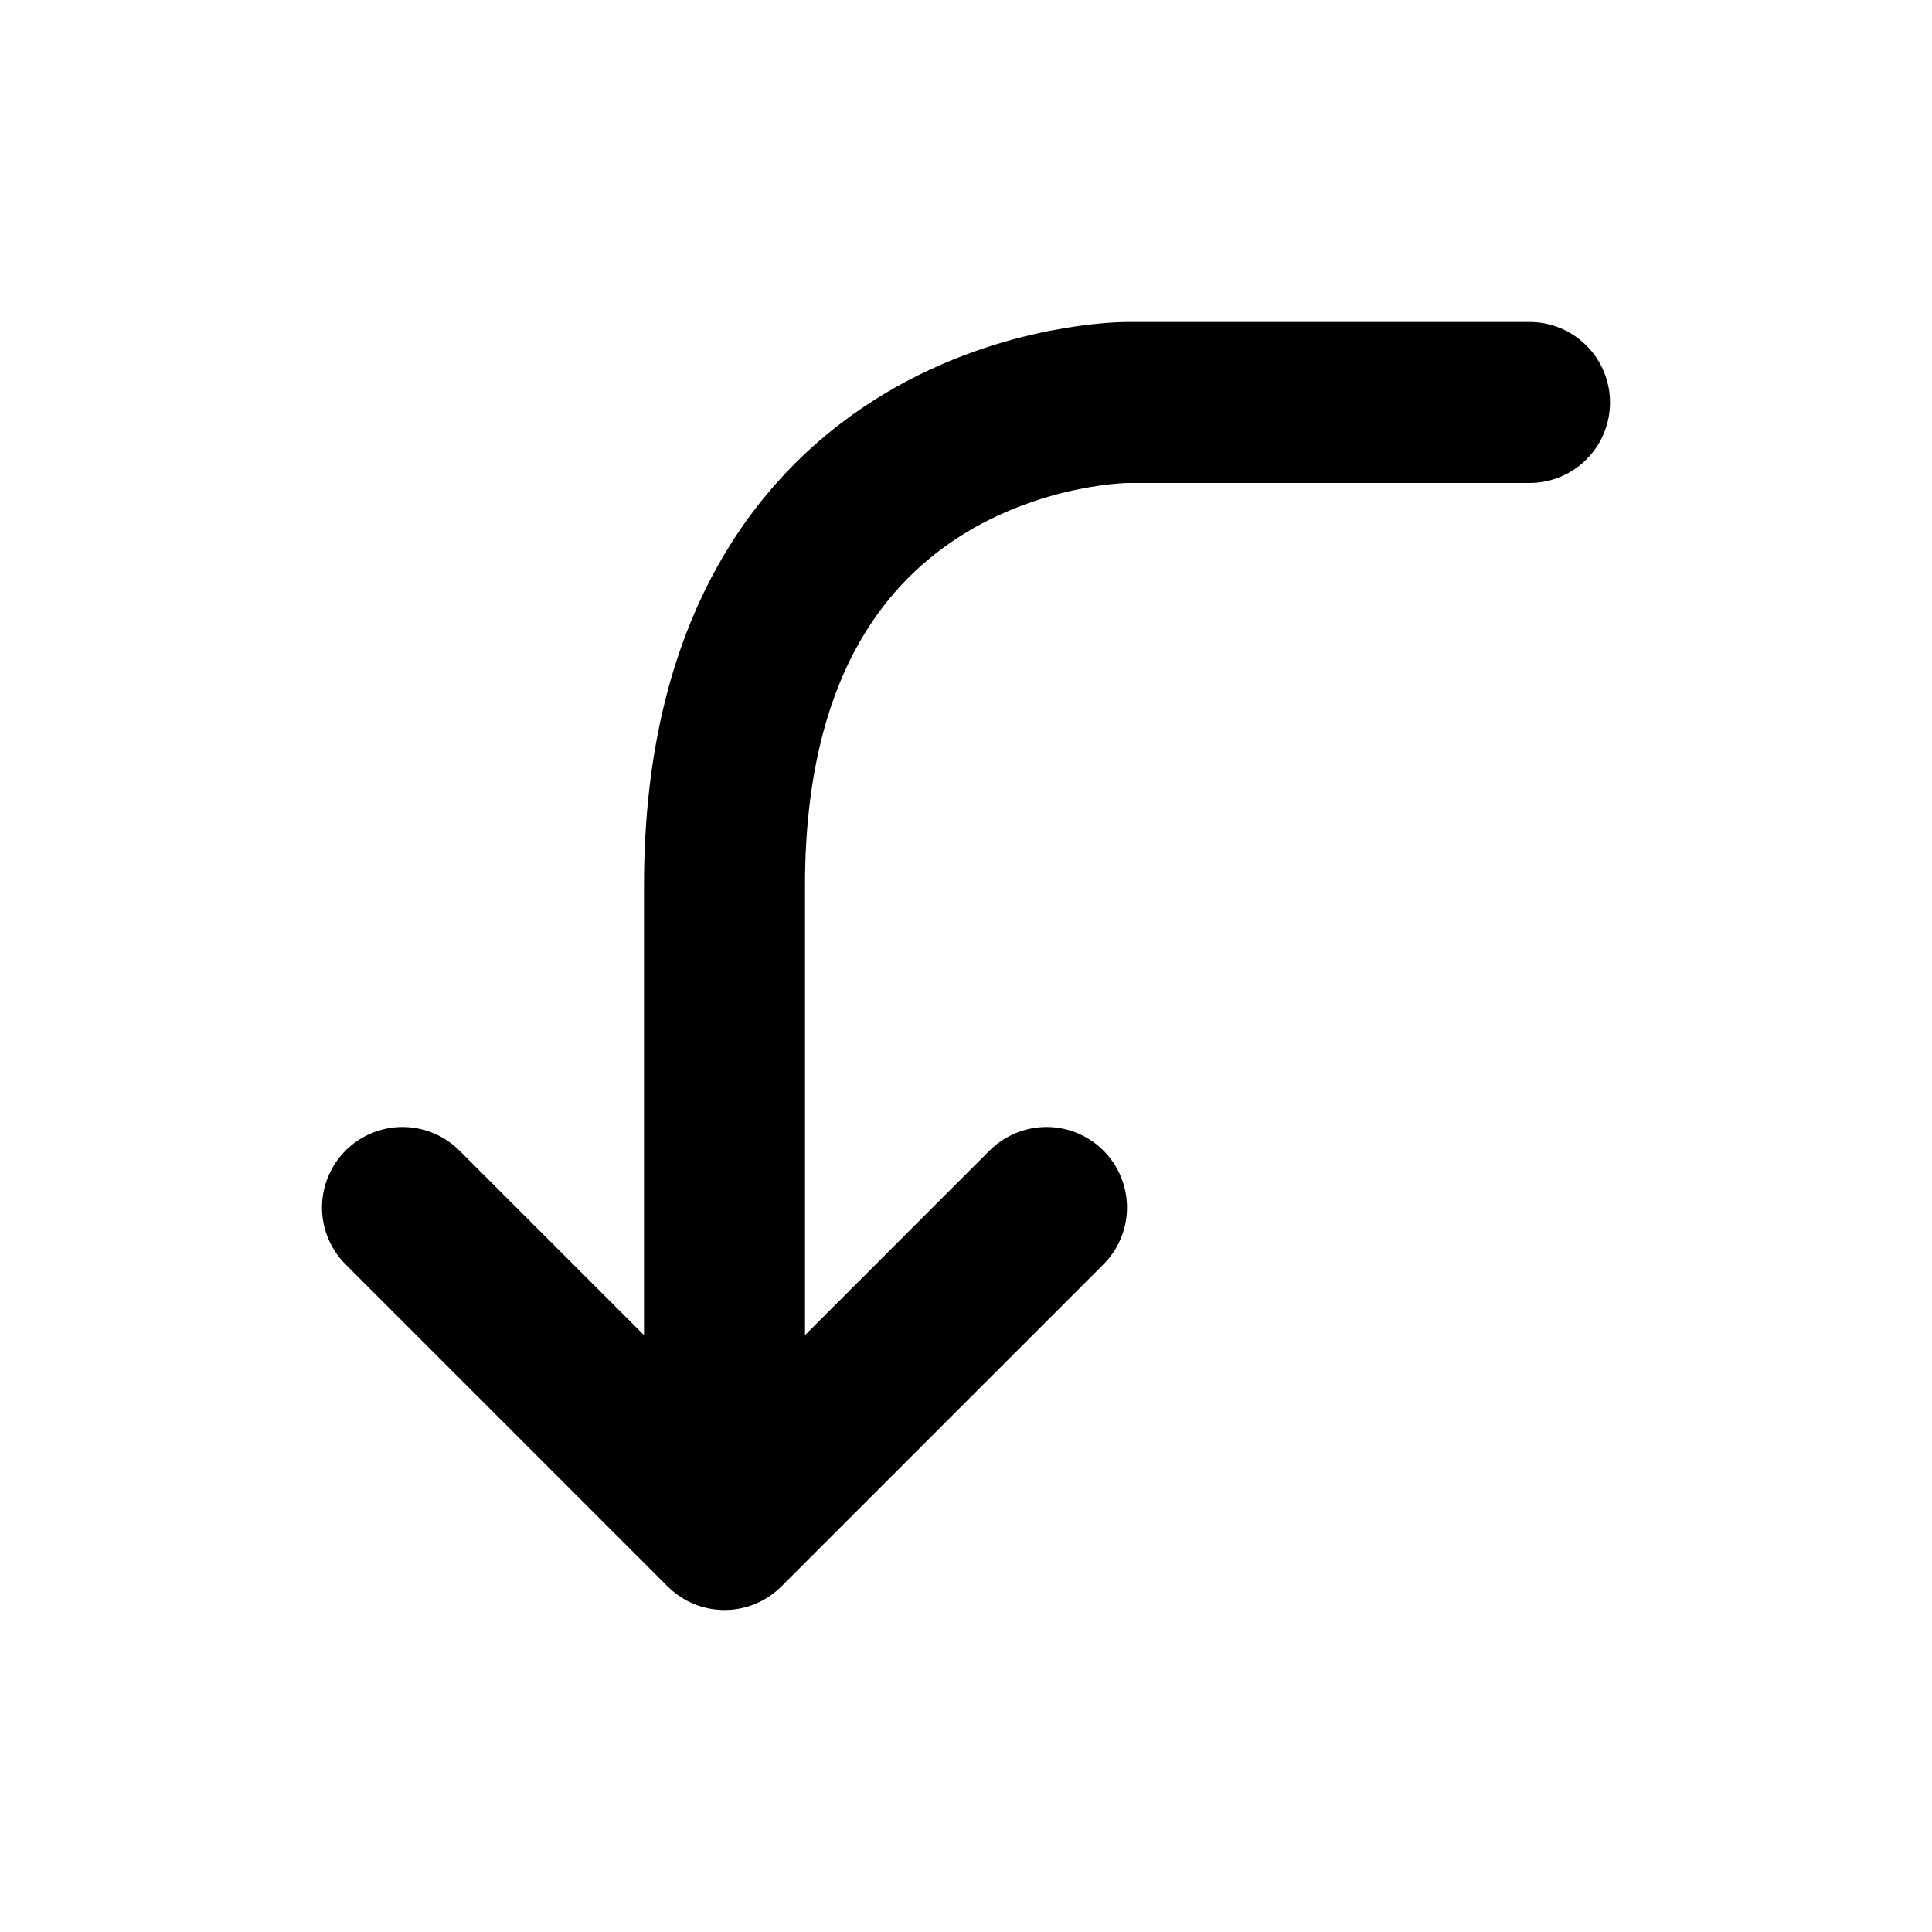 <svg xmlns="http://www.w3.org/2000/svg" viewBox="0 0 24 24" width="1em" height="1em">
<path fill="none" stroke="currentColor" stroke-linecap="round" stroke-linejoin="round" stroke-width="2" d="M19 5L14 5C14 5 9 5 9 11L9 18M5 15L9 19L13 15"/>
</svg>